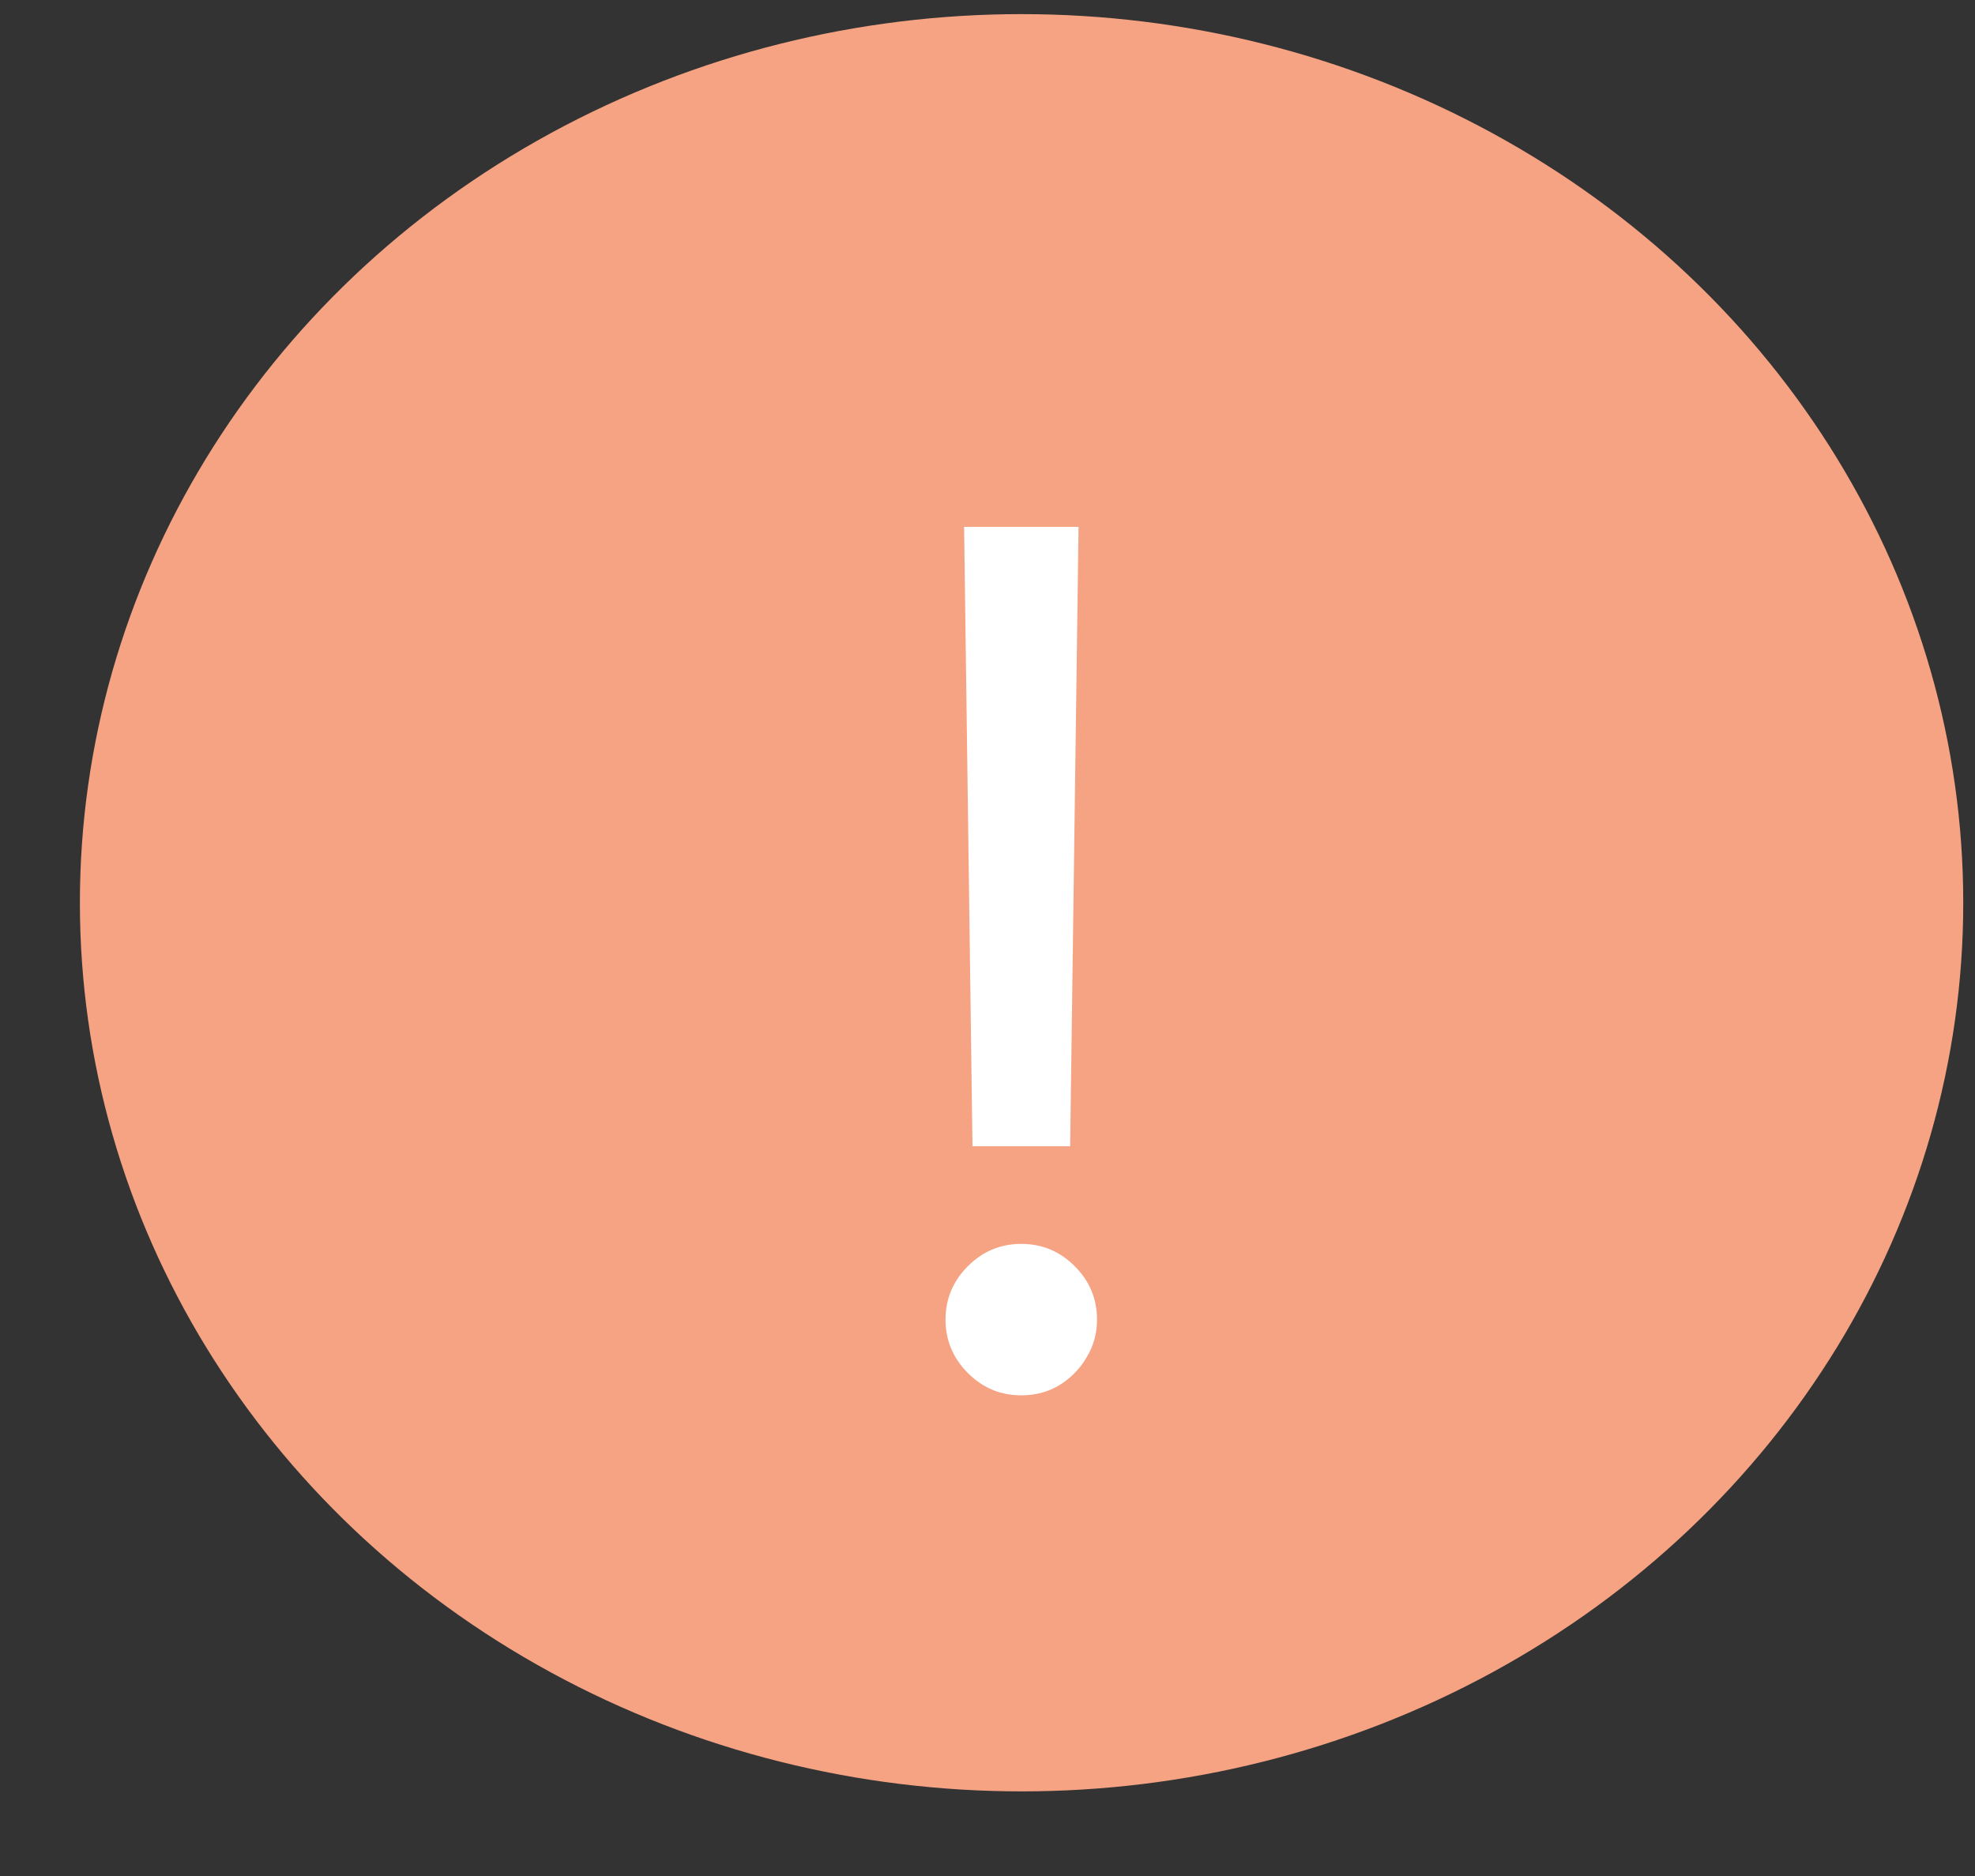 <?xml version="1.0" encoding="UTF-8"?> <svg xmlns="http://www.w3.org/2000/svg" width="20" height="19" viewBox="0 0 20 19" fill="none"><rect x="0" y="0" width="20" height="19" fill="#333333" stroke="none"/><ellipse cx="10.345" cy="9.143" rx="9.536" ry="9" fill="#F6A383"></ellipse><path d="M10.922 5.336L10.837 11.609H9.848L9.763 5.336H10.922ZM10.342 14.132C10.132 14.132 9.952 14.057 9.801 13.906C9.651 13.755 9.575 13.575 9.575 13.365C9.575 13.155 9.651 12.974 9.801 12.824C9.952 12.673 10.132 12.598 10.342 12.598C10.553 12.598 10.733 12.673 10.883 12.824C11.034 12.974 11.109 13.155 11.109 13.365C11.109 13.504 11.074 13.632 11.003 13.748C10.935 13.865 10.842 13.959 10.726 14.03C10.612 14.098 10.484 14.132 10.342 14.132Z" fill="white"></path></svg> 